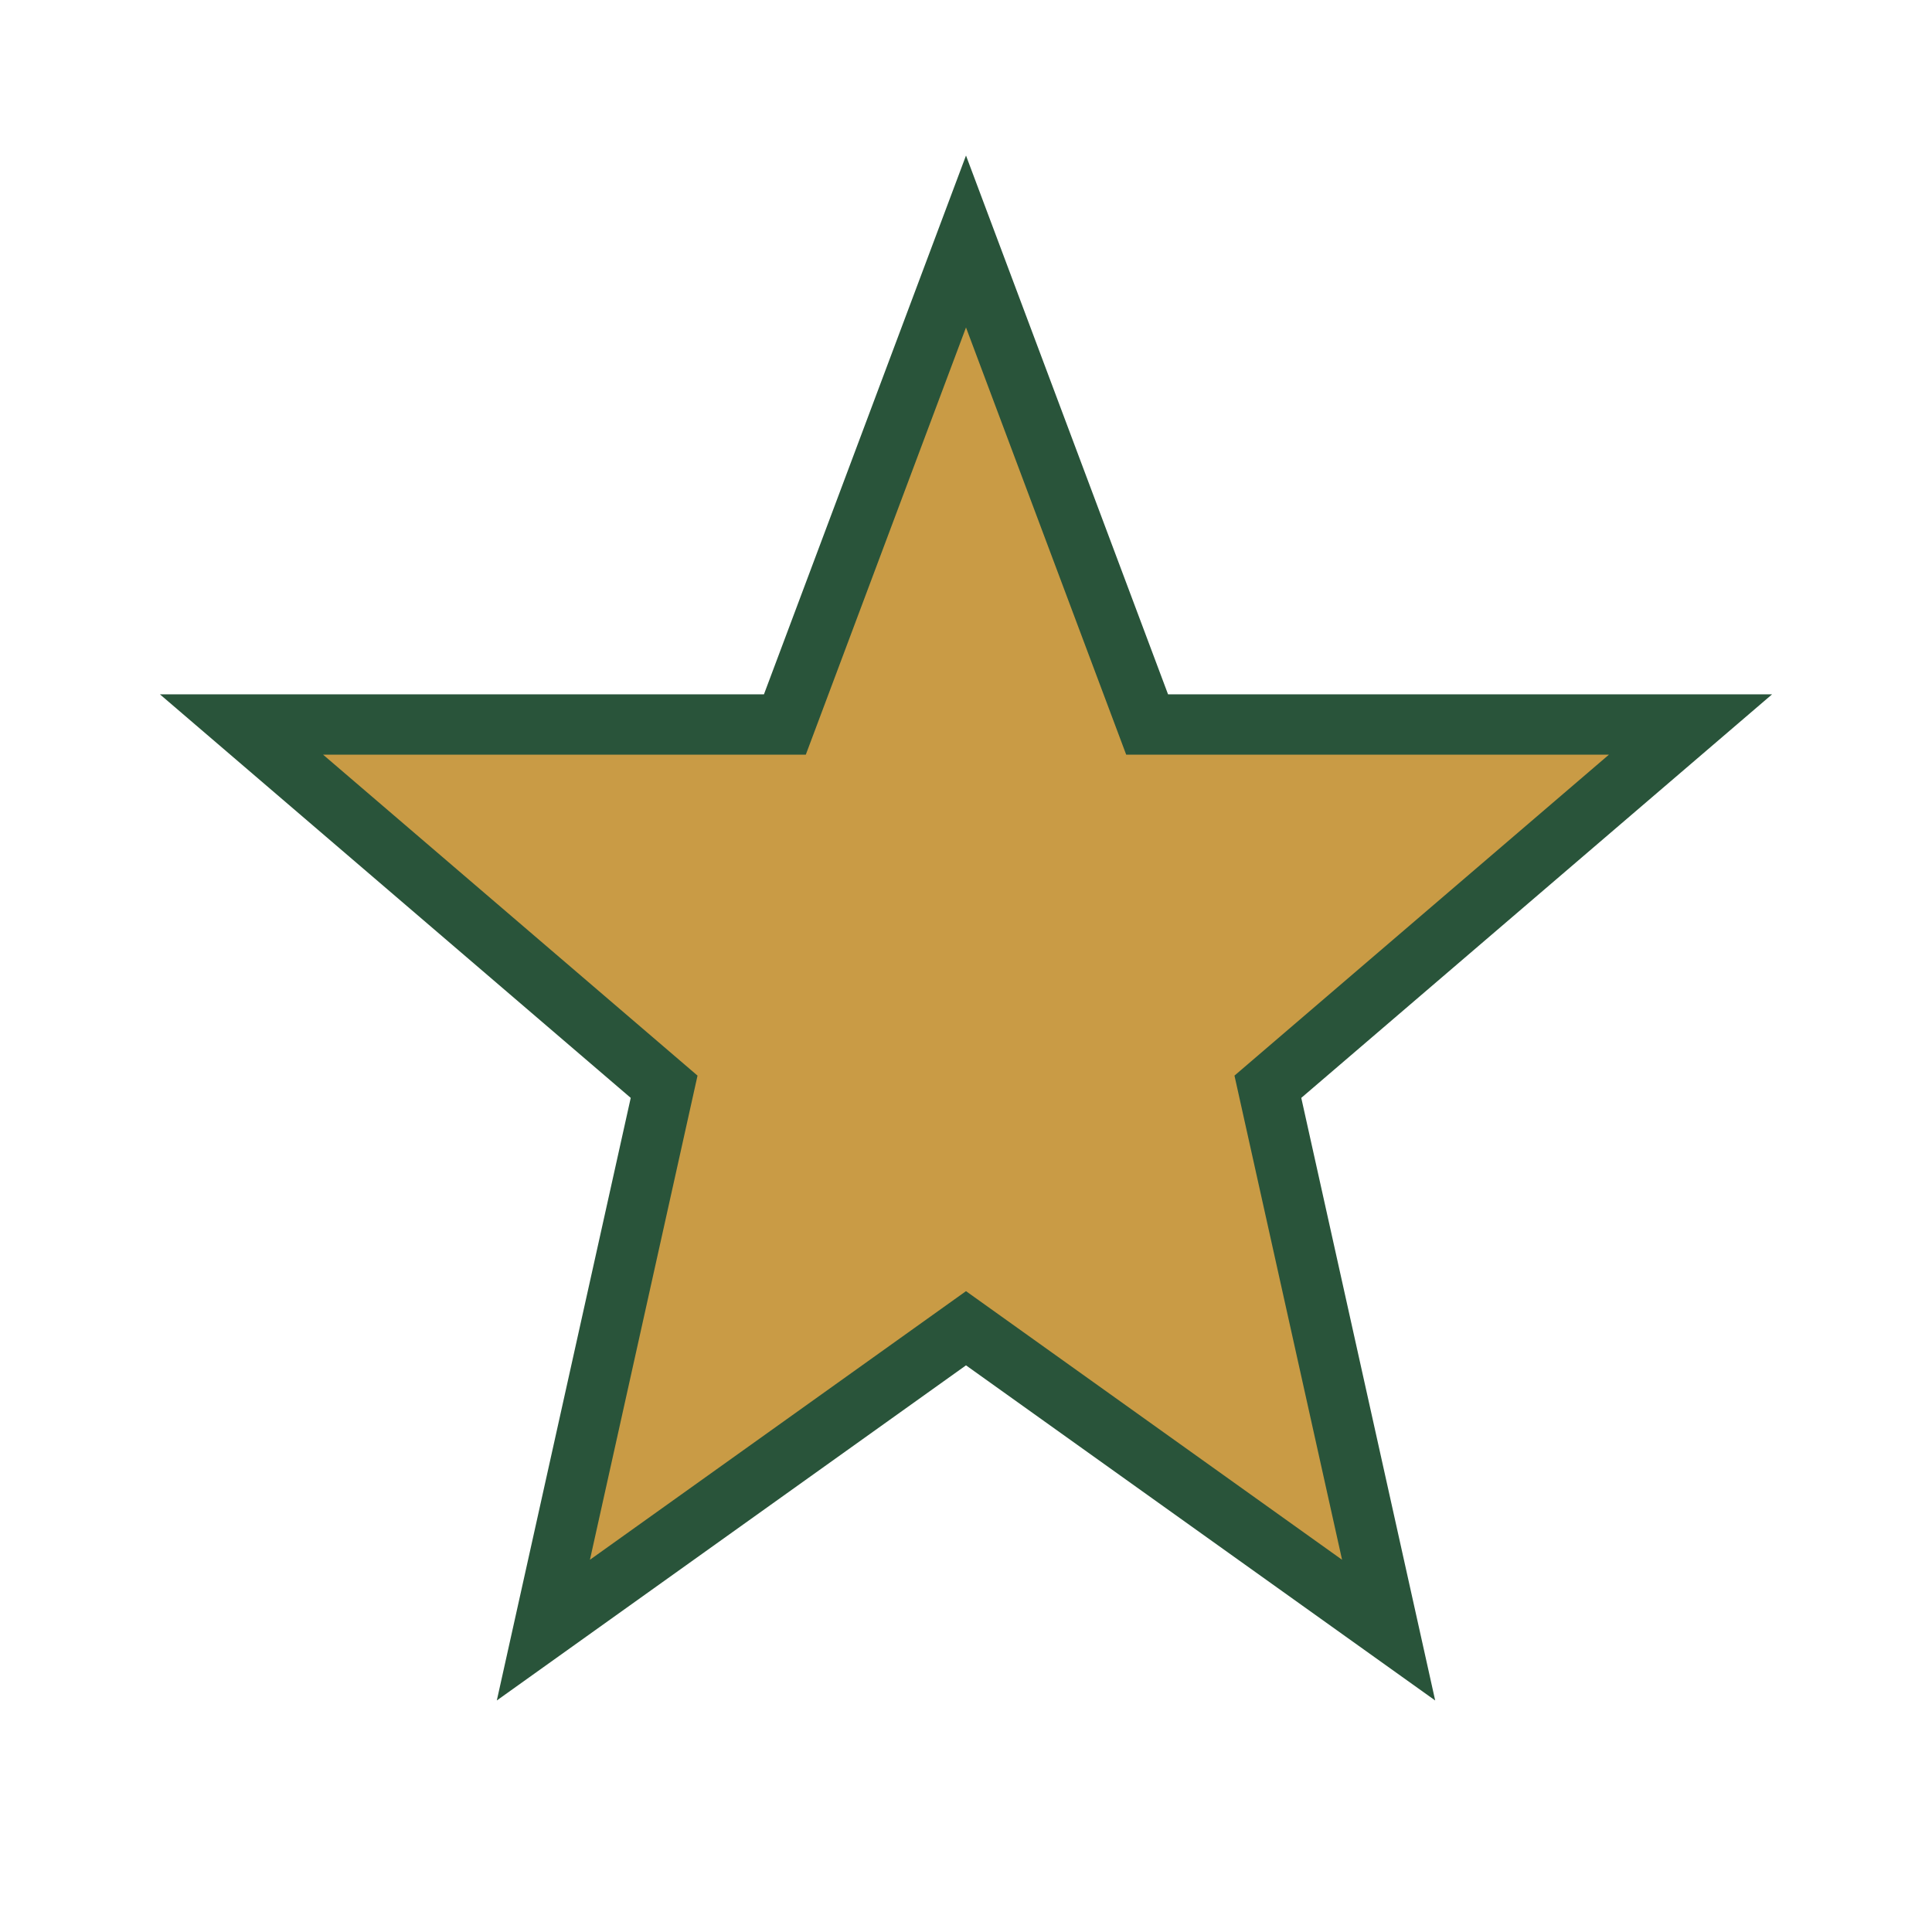 <?xml version="1.0" encoding="UTF-8"?>
<svg xmlns="http://www.w3.org/2000/svg" width="32" height="32" viewBox="0 0 32 32"><polygon points="16,4 19,12 28,12 21,18 23,27 16,22 9,27 11,18 4,12 13,12" fill="#C99B45" stroke="#29543A" stroke-width="1"/></svg>